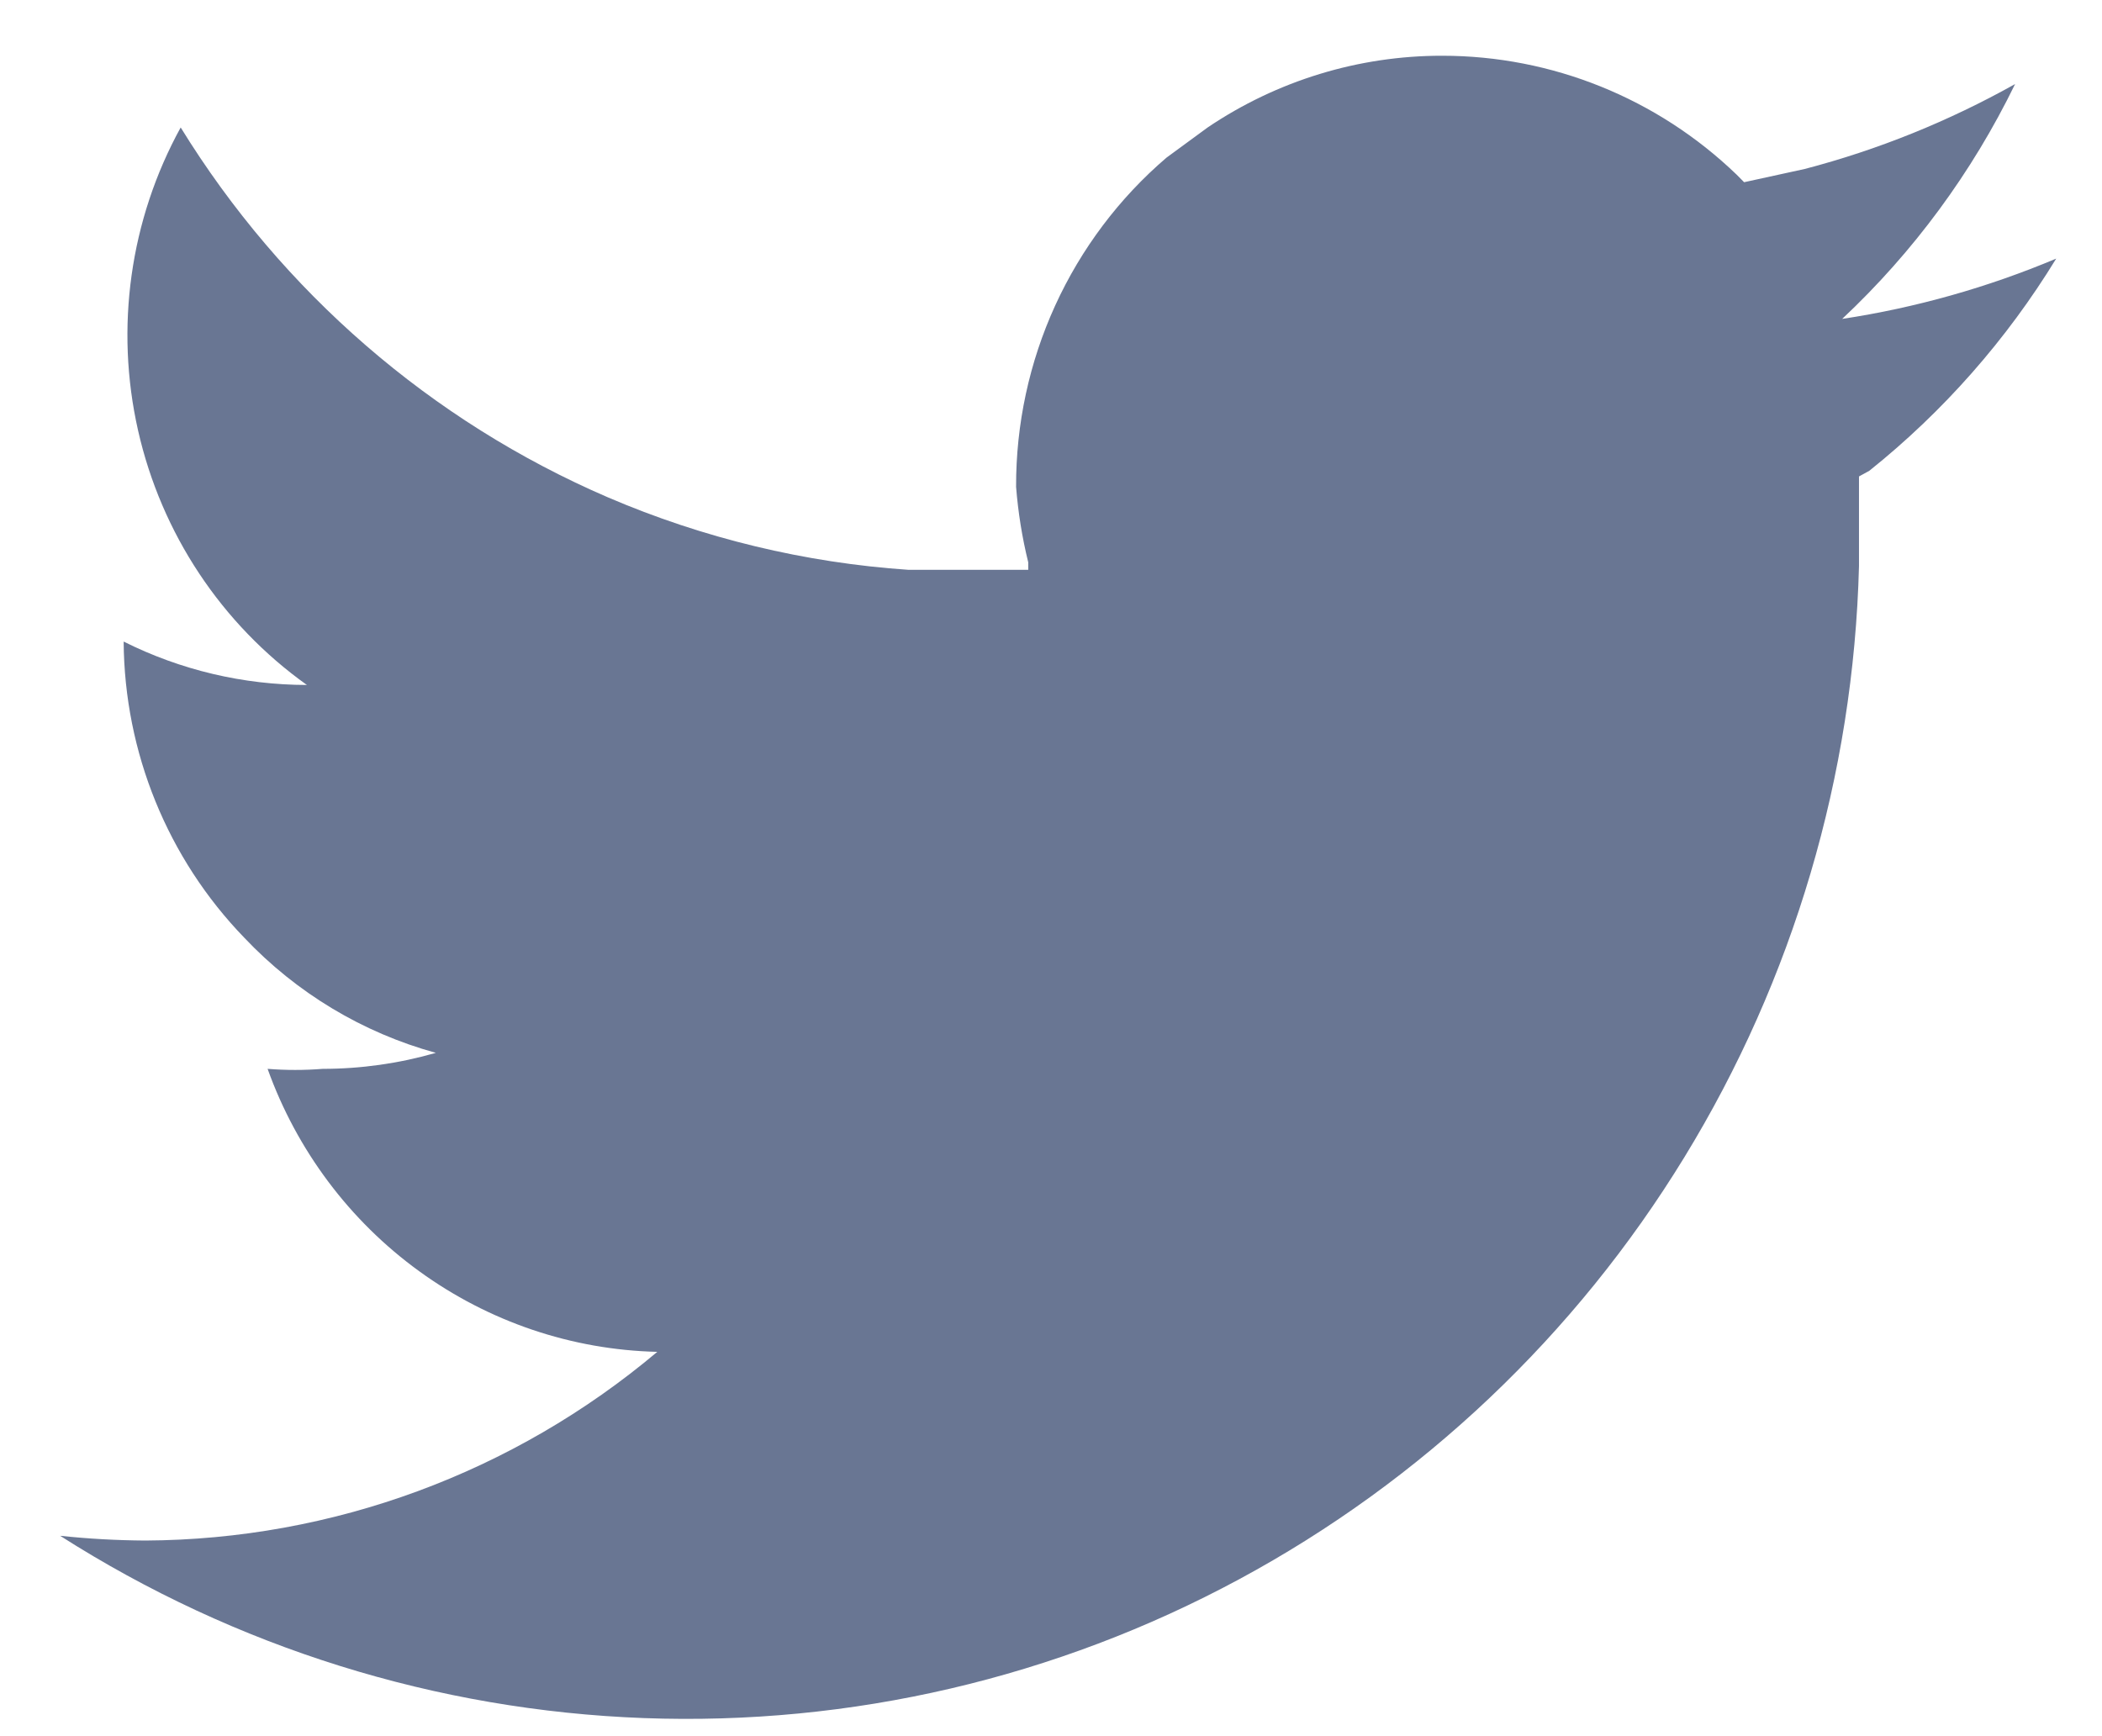 <svg width="23" height="19" viewBox="0 0 23 19" fill="none" xmlns="http://www.w3.org/2000/svg">
<path d="M1.353 7.021C1.361 8.233 1.834 9.395 2.673 10.262C3.245 10.867 3.969 11.302 4.769 11.522C4.366 11.638 3.95 11.697 3.531 11.697C3.331 11.713 3.129 11.713 2.928 11.697C3.247 12.587 3.825 13.359 4.586 13.911C5.347 14.464 6.255 14.772 7.192 14.794C5.619 16.119 3.637 16.849 1.589 16.859C1.278 16.857 0.967 16.84 0.658 16.807C2.575 18.03 4.779 18.718 7.045 18.802C9.311 18.886 11.558 18.362 13.558 17.283C15.558 16.205 17.24 14.611 18.431 12.663C19.623 10.715 20.282 8.484 20.341 6.195C20.341 6.061 20.341 5.937 20.341 5.803C20.341 5.669 20.341 5.411 20.341 5.214L20.454 5.152C21.264 4.504 21.956 3.718 22.499 2.83C21.748 3.146 20.962 3.368 20.157 3.49C20.938 2.757 21.579 1.886 22.049 0.92C21.324 1.326 20.551 1.639 19.748 1.849L19.084 1.994L19.002 1.911C18.134 1.075 16.98 0.61 15.781 0.61C14.867 0.609 13.974 0.882 13.214 1.395L12.764 1.725C12.246 2.168 11.831 2.72 11.546 3.343C11.262 3.965 11.116 4.643 11.118 5.328C11.14 5.606 11.184 5.883 11.251 6.154V6.236H10.229H9.942C8.809 6.159 7.696 5.891 6.65 5.442C4.718 4.609 3.086 3.196 1.977 1.395C1.422 2.405 1.256 3.586 1.511 4.712C1.766 5.838 2.423 6.829 3.358 7.496C2.662 7.495 1.976 7.333 1.353 7.021Z" fill="#697693"/>
</svg>
